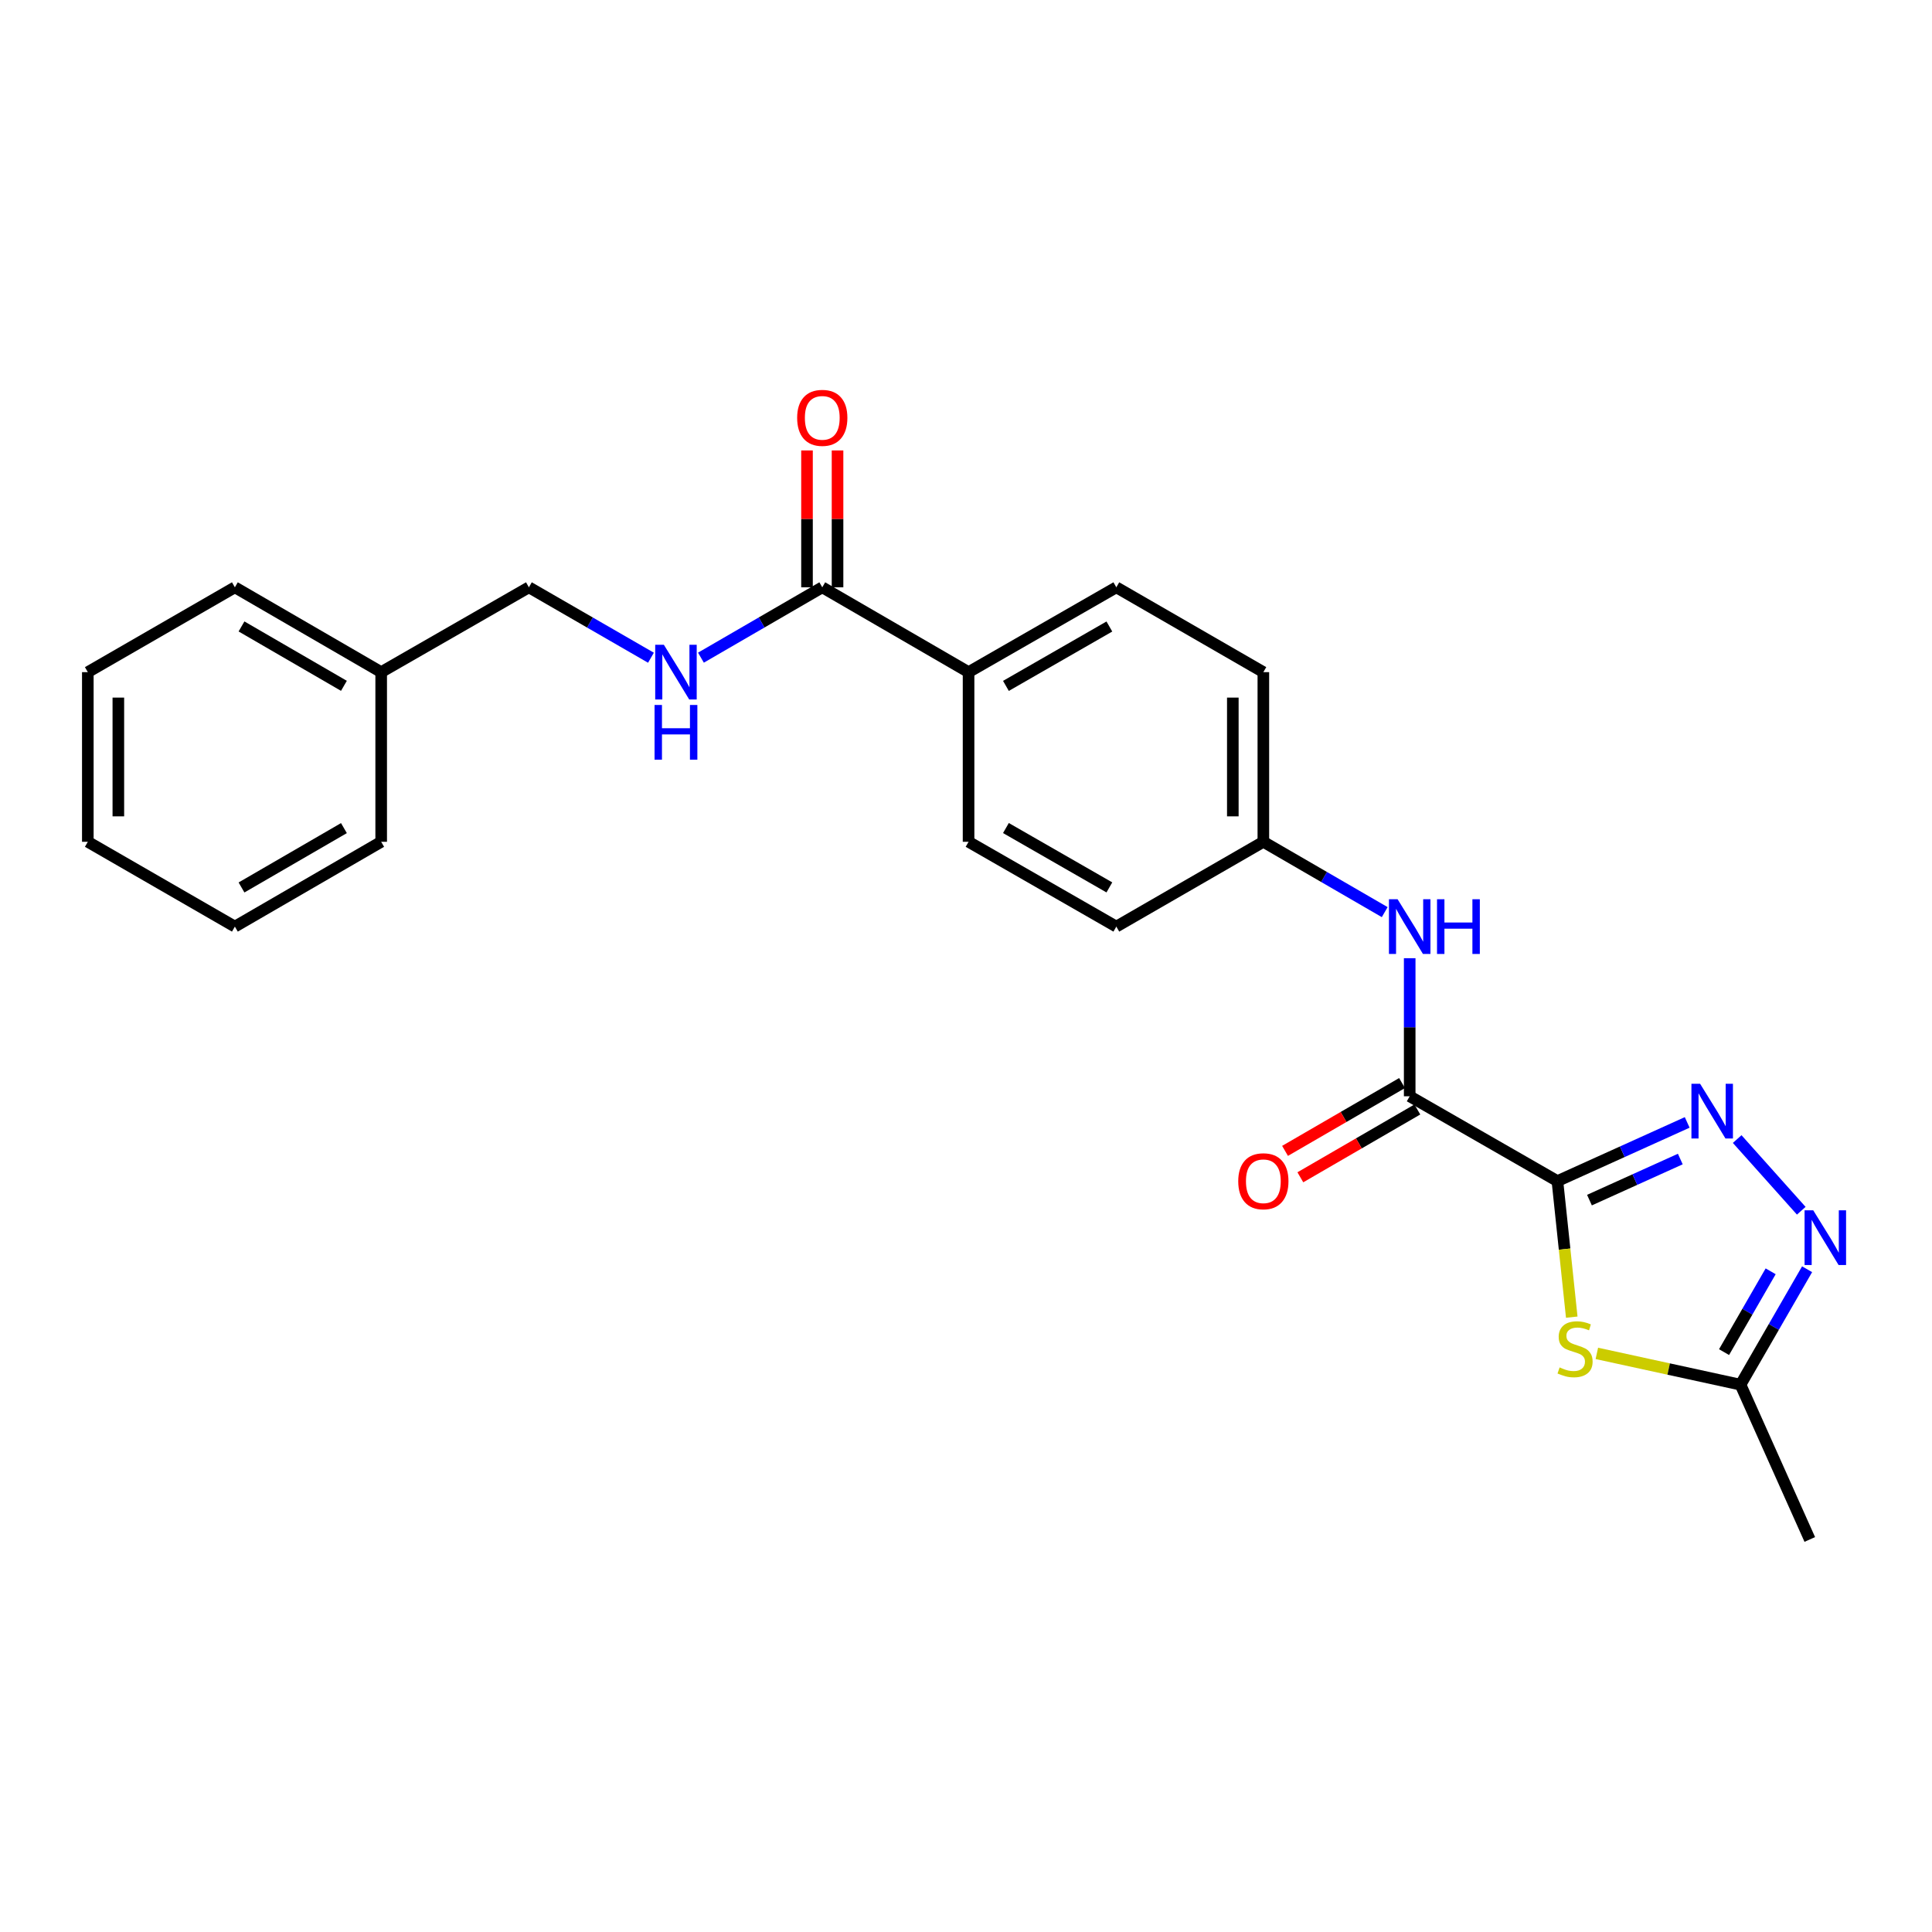 <?xml version='1.0' encoding='iso-8859-1'?>
<svg version='1.1' baseProfile='full'
              xmlns='http://www.w3.org/2000/svg'
                      xmlns:rdkit='http://www.rdkit.org/xml'
                      xmlns:xlink='http://www.w3.org/1999/xlink'
                  xml:space='preserve'
width='1000px' height='1000px' viewBox='0 0 1000 1000'>
<!-- END OF HEADER -->
<rect style='opacity:1.0;fill:#FFFFFF;stroke:none' width='1000' height='1000' x='0' y='0'> </rect>
<path class='bond-0' d='M 806.115,611.333 L 839.701,596.146' style='fill:none;fill-rule:evenodd;stroke:#000000;stroke-width:6px;stroke-linecap:butt;stroke-linejoin:miter;stroke-opacity:1' />
<path class='bond-0' d='M 839.701,596.146 L 873.287,580.959' style='fill:none;fill-rule:evenodd;stroke:#0000FF;stroke-width:6px;stroke-linecap:butt;stroke-linejoin:miter;stroke-opacity:1' />
<path class='bond-0' d='M 822.701,621.176 L 846.212,610.545' style='fill:none;fill-rule:evenodd;stroke:#000000;stroke-width:6px;stroke-linecap:butt;stroke-linejoin:miter;stroke-opacity:1' />
<path class='bond-0' d='M 846.212,610.545 L 869.722,599.915' style='fill:none;fill-rule:evenodd;stroke:#0000FF;stroke-width:6px;stroke-linecap:butt;stroke-linejoin:miter;stroke-opacity:1' />
<path class='bond-1' d='M 806.115,611.333 L 809.825,646.543' style='fill:none;fill-rule:evenodd;stroke:#000000;stroke-width:6px;stroke-linecap:butt;stroke-linejoin:miter;stroke-opacity:1' />
<path class='bond-1' d='M 809.825,646.543 L 813.536,681.754' style='fill:none;fill-rule:evenodd;stroke:#CCCC00;stroke-width:6px;stroke-linecap:butt;stroke-linejoin:miter;stroke-opacity:1' />
<path class='bond-2' d='M 806.115,611.333 L 729.656,567.428' style='fill:none;fill-rule:evenodd;stroke:#000000;stroke-width:6px;stroke-linecap:butt;stroke-linejoin:miter;stroke-opacity:1' />
<path class='bond-3' d='M 899.162,589.578 L 932.332,626.677' style='fill:none;fill-rule:evenodd;stroke:#0000FF;stroke-width:6px;stroke-linecap:butt;stroke-linejoin:miter;stroke-opacity:1' />
<path class='bond-4' d='M 826.525,700.509 L 863.706,708.61' style='fill:none;fill-rule:evenodd;stroke:#CCCC00;stroke-width:6px;stroke-linecap:butt;stroke-linejoin:miter;stroke-opacity:1' />
<path class='bond-4' d='M 863.706,708.61 L 900.887,716.71' style='fill:none;fill-rule:evenodd;stroke:#000000;stroke-width:6px;stroke-linecap:butt;stroke-linejoin:miter;stroke-opacity:1' />
<path class='bond-6' d='M 729.656,567.428 L 729.656,531.696' style='fill:none;fill-rule:evenodd;stroke:#000000;stroke-width:6px;stroke-linecap:butt;stroke-linejoin:miter;stroke-opacity:1' />
<path class='bond-6' d='M 729.656,531.696 L 729.656,495.964' style='fill:none;fill-rule:evenodd;stroke:#0000FF;stroke-width:6px;stroke-linecap:butt;stroke-linejoin:miter;stroke-opacity:1' />
<path class='bond-9' d='M 725.694,560.592 L 695.415,578.142' style='fill:none;fill-rule:evenodd;stroke:#000000;stroke-width:6px;stroke-linecap:butt;stroke-linejoin:miter;stroke-opacity:1' />
<path class='bond-9' d='M 695.415,578.142 L 665.135,595.693' style='fill:none;fill-rule:evenodd;stroke:#FF0000;stroke-width:6px;stroke-linecap:butt;stroke-linejoin:miter;stroke-opacity:1' />
<path class='bond-9' d='M 733.619,574.264 L 703.339,591.814' style='fill:none;fill-rule:evenodd;stroke:#000000;stroke-width:6px;stroke-linecap:butt;stroke-linejoin:miter;stroke-opacity:1' />
<path class='bond-9' d='M 703.339,591.814 L 673.06,609.365' style='fill:none;fill-rule:evenodd;stroke:#FF0000;stroke-width:6px;stroke-linecap:butt;stroke-linejoin:miter;stroke-opacity:1' />
<path class='bond-24' d='M 935.349,656.959 L 918.118,686.834' style='fill:none;fill-rule:evenodd;stroke:#0000FF;stroke-width:6px;stroke-linecap:butt;stroke-linejoin:miter;stroke-opacity:1' />
<path class='bond-24' d='M 918.118,686.834 L 900.887,716.71' style='fill:none;fill-rule:evenodd;stroke:#000000;stroke-width:6px;stroke-linecap:butt;stroke-linejoin:miter;stroke-opacity:1' />
<path class='bond-24' d='M 916.491,658.026 L 904.429,678.939' style='fill:none;fill-rule:evenodd;stroke:#0000FF;stroke-width:6px;stroke-linecap:butt;stroke-linejoin:miter;stroke-opacity:1' />
<path class='bond-24' d='M 904.429,678.939 L 892.367,699.852' style='fill:none;fill-rule:evenodd;stroke:#000000;stroke-width:6px;stroke-linecap:butt;stroke-linejoin:miter;stroke-opacity:1' />
<path class='bond-18' d='M 900.887,716.71 L 936.741,796.82' style='fill:none;fill-rule:evenodd;stroke:#000000;stroke-width:6px;stroke-linecap:butt;stroke-linejoin:miter;stroke-opacity:1' />
<path class='bond-5' d='M 425.605,303.989 L 501.326,347.902' style='fill:none;fill-rule:evenodd;stroke:#000000;stroke-width:6px;stroke-linecap:butt;stroke-linejoin:miter;stroke-opacity:1' />
<path class='bond-7' d='M 425.605,303.989 L 394.204,322.197' style='fill:none;fill-rule:evenodd;stroke:#000000;stroke-width:6px;stroke-linecap:butt;stroke-linejoin:miter;stroke-opacity:1' />
<path class='bond-7' d='M 394.204,322.197 L 362.803,340.406' style='fill:none;fill-rule:evenodd;stroke:#0000FF;stroke-width:6px;stroke-linecap:butt;stroke-linejoin:miter;stroke-opacity:1' />
<path class='bond-10' d='M 433.506,303.989 L 433.506,268.57' style='fill:none;fill-rule:evenodd;stroke:#000000;stroke-width:6px;stroke-linecap:butt;stroke-linejoin:miter;stroke-opacity:1' />
<path class='bond-10' d='M 433.506,268.57 L 433.506,233.151' style='fill:none;fill-rule:evenodd;stroke:#FF0000;stroke-width:6px;stroke-linecap:butt;stroke-linejoin:miter;stroke-opacity:1' />
<path class='bond-10' d='M 417.703,303.989 L 417.703,268.57' style='fill:none;fill-rule:evenodd;stroke:#000000;stroke-width:6px;stroke-linecap:butt;stroke-linejoin:miter;stroke-opacity:1' />
<path class='bond-10' d='M 417.703,268.57 L 417.703,233.151' style='fill:none;fill-rule:evenodd;stroke:#FF0000;stroke-width:6px;stroke-linecap:butt;stroke-linejoin:miter;stroke-opacity:1' />
<path class='bond-11' d='M 716.728,472.116 L 685.318,453.914' style='fill:none;fill-rule:evenodd;stroke:#0000FF;stroke-width:6px;stroke-linecap:butt;stroke-linejoin:miter;stroke-opacity:1' />
<path class='bond-11' d='M 685.318,453.914 L 653.909,435.713' style='fill:none;fill-rule:evenodd;stroke:#000000;stroke-width:6px;stroke-linecap:butt;stroke-linejoin:miter;stroke-opacity:1' />
<path class='bond-14' d='M 336.938,340.439 L 305.348,322.214' style='fill:none;fill-rule:evenodd;stroke:#0000FF;stroke-width:6px;stroke-linecap:butt;stroke-linejoin:miter;stroke-opacity:1' />
<path class='bond-14' d='M 305.348,322.214 L 273.759,303.989' style='fill:none;fill-rule:evenodd;stroke:#000000;stroke-width:6px;stroke-linecap:butt;stroke-linejoin:miter;stroke-opacity:1' />
<path class='bond-8' d='M 501.326,347.902 L 577.81,303.989' style='fill:none;fill-rule:evenodd;stroke:#000000;stroke-width:6px;stroke-linecap:butt;stroke-linejoin:miter;stroke-opacity:1' />
<path class='bond-8' d='M 520.667,355.02 L 574.206,324.28' style='fill:none;fill-rule:evenodd;stroke:#000000;stroke-width:6px;stroke-linecap:butt;stroke-linejoin:miter;stroke-opacity:1' />
<path class='bond-25' d='M 501.326,347.902 L 501.326,435.713' style='fill:none;fill-rule:evenodd;stroke:#000000;stroke-width:6px;stroke-linecap:butt;stroke-linejoin:miter;stroke-opacity:1' />
<path class='bond-15' d='M 653.909,435.713 L 577.81,479.609' style='fill:none;fill-rule:evenodd;stroke:#000000;stroke-width:6px;stroke-linecap:butt;stroke-linejoin:miter;stroke-opacity:1' />
<path class='bond-16' d='M 653.909,435.713 L 653.909,347.902' style='fill:none;fill-rule:evenodd;stroke:#000000;stroke-width:6px;stroke-linecap:butt;stroke-linejoin:miter;stroke-opacity:1' />
<path class='bond-16' d='M 638.106,422.541 L 638.106,361.074' style='fill:none;fill-rule:evenodd;stroke:#000000;stroke-width:6px;stroke-linecap:butt;stroke-linejoin:miter;stroke-opacity:1' />
<path class='bond-12' d='M 577.81,303.989 L 653.909,347.902' style='fill:none;fill-rule:evenodd;stroke:#000000;stroke-width:6px;stroke-linecap:butt;stroke-linejoin:miter;stroke-opacity:1' />
<path class='bond-13' d='M 501.326,435.713 L 577.81,479.609' style='fill:none;fill-rule:evenodd;stroke:#000000;stroke-width:6px;stroke-linecap:butt;stroke-linejoin:miter;stroke-opacity:1' />
<path class='bond-13' d='M 520.664,428.591 L 574.204,459.319' style='fill:none;fill-rule:evenodd;stroke:#000000;stroke-width:6px;stroke-linecap:butt;stroke-linejoin:miter;stroke-opacity:1' />
<path class='bond-17' d='M 273.759,303.989 L 197.3,347.902' style='fill:none;fill-rule:evenodd;stroke:#000000;stroke-width:6px;stroke-linecap:butt;stroke-linejoin:miter;stroke-opacity:1' />
<path class='bond-19' d='M 197.3,347.902 L 121.571,303.989' style='fill:none;fill-rule:evenodd;stroke:#000000;stroke-width:6px;stroke-linecap:butt;stroke-linejoin:miter;stroke-opacity:1' />
<path class='bond-19' d='M 178.014,354.986 L 125.003,324.246' style='fill:none;fill-rule:evenodd;stroke:#000000;stroke-width:6px;stroke-linecap:butt;stroke-linejoin:miter;stroke-opacity:1' />
<path class='bond-20' d='M 197.3,347.902 L 197.3,435.713' style='fill:none;fill-rule:evenodd;stroke:#000000;stroke-width:6px;stroke-linecap:butt;stroke-linejoin:miter;stroke-opacity:1' />
<path class='bond-21' d='M 121.571,303.989 L 45.455,347.902' style='fill:none;fill-rule:evenodd;stroke:#000000;stroke-width:6px;stroke-linecap:butt;stroke-linejoin:miter;stroke-opacity:1' />
<path class='bond-22' d='M 197.3,435.713 L 121.571,479.609' style='fill:none;fill-rule:evenodd;stroke:#000000;stroke-width:6px;stroke-linecap:butt;stroke-linejoin:miter;stroke-opacity:1' />
<path class='bond-22' d='M 178.016,428.625 L 125.005,459.352' style='fill:none;fill-rule:evenodd;stroke:#000000;stroke-width:6px;stroke-linecap:butt;stroke-linejoin:miter;stroke-opacity:1' />
<path class='bond-26' d='M 45.455,347.902 L 45.455,435.713' style='fill:none;fill-rule:evenodd;stroke:#000000;stroke-width:6px;stroke-linecap:butt;stroke-linejoin:miter;stroke-opacity:1' />
<path class='bond-26' d='M 61.257,361.074 L 61.257,422.541' style='fill:none;fill-rule:evenodd;stroke:#000000;stroke-width:6px;stroke-linecap:butt;stroke-linejoin:miter;stroke-opacity:1' />
<path class='bond-23' d='M 121.571,479.609 L 45.455,435.713' style='fill:none;fill-rule:evenodd;stroke:#000000;stroke-width:6px;stroke-linecap:butt;stroke-linejoin:miter;stroke-opacity:1' />
<path  class='atom-1' d='M 879.965 560.949
L 889.245 575.949
Q 890.165 577.429, 891.645 580.109
Q 893.125 582.789, 893.205 582.949
L 893.205 560.949
L 896.965 560.949
L 896.965 589.269
L 893.085 589.269
L 883.125 572.869
Q 881.965 570.949, 880.725 568.749
Q 879.525 566.549, 879.165 565.869
L 879.165 589.269
L 875.485 589.269
L 875.485 560.949
L 879.965 560.949
' fill='#0000FF'/>
<path  class='atom-2' d='M 807.254 707.774
Q 807.574 707.894, 808.894 708.454
Q 810.214 709.014, 811.654 709.374
Q 813.134 709.694, 814.574 709.694
Q 817.254 709.694, 818.814 708.414
Q 820.374 707.094, 820.374 704.814
Q 820.374 703.254, 819.574 702.294
Q 818.814 701.334, 817.614 700.814
Q 816.414 700.294, 814.414 699.694
Q 811.894 698.934, 810.374 698.214
Q 808.894 697.494, 807.814 695.974
Q 806.774 694.454, 806.774 691.894
Q 806.774 688.334, 809.174 686.134
Q 811.614 683.934, 816.414 683.934
Q 819.694 683.934, 823.414 685.494
L 822.494 688.574
Q 819.094 687.174, 816.534 687.174
Q 813.774 687.174, 812.254 688.334
Q 810.734 689.454, 810.774 691.414
Q 810.774 692.934, 811.534 693.854
Q 812.334 694.774, 813.454 695.294
Q 814.614 695.814, 816.534 696.414
Q 819.094 697.214, 820.614 698.014
Q 822.134 698.814, 823.214 700.454
Q 824.334 702.054, 824.334 704.814
Q 824.334 708.734, 821.694 710.854
Q 819.094 712.934, 814.734 712.934
Q 812.214 712.934, 810.294 712.374
Q 808.414 711.854, 806.174 710.934
L 807.254 707.774
' fill='#CCCC00'/>
<path  class='atom-4' d='M 938.523 626.443
L 947.803 641.443
Q 948.723 642.923, 950.203 645.603
Q 951.683 648.283, 951.763 648.443
L 951.763 626.443
L 955.523 626.443
L 955.523 654.763
L 951.643 654.763
L 941.683 638.363
Q 940.523 636.443, 939.283 634.243
Q 938.083 632.043, 937.723 631.363
L 937.723 654.763
L 934.043 654.763
L 934.043 626.443
L 938.523 626.443
' fill='#0000FF'/>
<path  class='atom-7' d='M 723.396 465.449
L 732.676 480.449
Q 733.596 481.929, 735.076 484.609
Q 736.556 487.289, 736.636 487.449
L 736.636 465.449
L 740.396 465.449
L 740.396 493.769
L 736.516 493.769
L 726.556 477.369
Q 725.396 475.449, 724.156 473.249
Q 722.956 471.049, 722.596 470.369
L 722.596 493.769
L 718.916 493.769
L 718.916 465.449
L 723.396 465.449
' fill='#0000FF'/>
<path  class='atom-7' d='M 743.796 465.449
L 747.636 465.449
L 747.636 477.489
L 762.116 477.489
L 762.116 465.449
L 765.956 465.449
L 765.956 493.769
L 762.116 493.769
L 762.116 480.689
L 747.636 480.689
L 747.636 493.769
L 743.796 493.769
L 743.796 465.449
' fill='#0000FF'/>
<path  class='atom-8' d='M 343.615 333.742
L 352.895 348.742
Q 353.815 350.222, 355.295 352.902
Q 356.775 355.582, 356.855 355.742
L 356.855 333.742
L 360.615 333.742
L 360.615 362.062
L 356.735 362.062
L 346.775 345.662
Q 345.615 343.742, 344.375 341.542
Q 343.175 339.342, 342.815 338.662
L 342.815 362.062
L 339.135 362.062
L 339.135 333.742
L 343.615 333.742
' fill='#0000FF'/>
<path  class='atom-8' d='M 338.795 364.894
L 342.635 364.894
L 342.635 376.934
L 357.115 376.934
L 357.115 364.894
L 360.955 364.894
L 360.955 393.214
L 357.115 393.214
L 357.115 380.134
L 342.635 380.134
L 342.635 393.214
L 338.795 393.214
L 338.795 364.894
' fill='#0000FF'/>
<path  class='atom-10' d='M 640.909 611.413
Q 640.909 604.613, 644.269 600.813
Q 647.629 597.013, 653.909 597.013
Q 660.189 597.013, 663.549 600.813
Q 666.909 604.613, 666.909 611.413
Q 666.909 618.293, 663.509 622.213
Q 660.109 626.093, 653.909 626.093
Q 647.669 626.093, 644.269 622.213
Q 640.909 618.333, 640.909 611.413
M 653.909 622.893
Q 658.229 622.893, 660.549 620.013
Q 662.909 617.093, 662.909 611.413
Q 662.909 605.853, 660.549 603.053
Q 658.229 600.213, 653.909 600.213
Q 649.589 600.213, 647.229 603.013
Q 644.909 605.813, 644.909 611.413
Q 644.909 617.133, 647.229 620.013
Q 649.589 622.893, 653.909 622.893
' fill='#FF0000'/>
<path  class='atom-11' d='M 412.605 216.276
Q 412.605 209.476, 415.965 205.676
Q 419.325 201.876, 425.605 201.876
Q 431.885 201.876, 435.245 205.676
Q 438.605 209.476, 438.605 216.276
Q 438.605 223.156, 435.205 227.076
Q 431.805 230.956, 425.605 230.956
Q 419.365 230.956, 415.965 227.076
Q 412.605 223.196, 412.605 216.276
M 425.605 227.756
Q 429.925 227.756, 432.245 224.876
Q 434.605 221.956, 434.605 216.276
Q 434.605 210.716, 432.245 207.916
Q 429.925 205.076, 425.605 205.076
Q 421.285 205.076, 418.925 207.876
Q 416.605 210.676, 416.605 216.276
Q 416.605 221.996, 418.925 224.876
Q 421.285 227.756, 425.605 227.756
' fill='#FF0000'/>
</svg>
